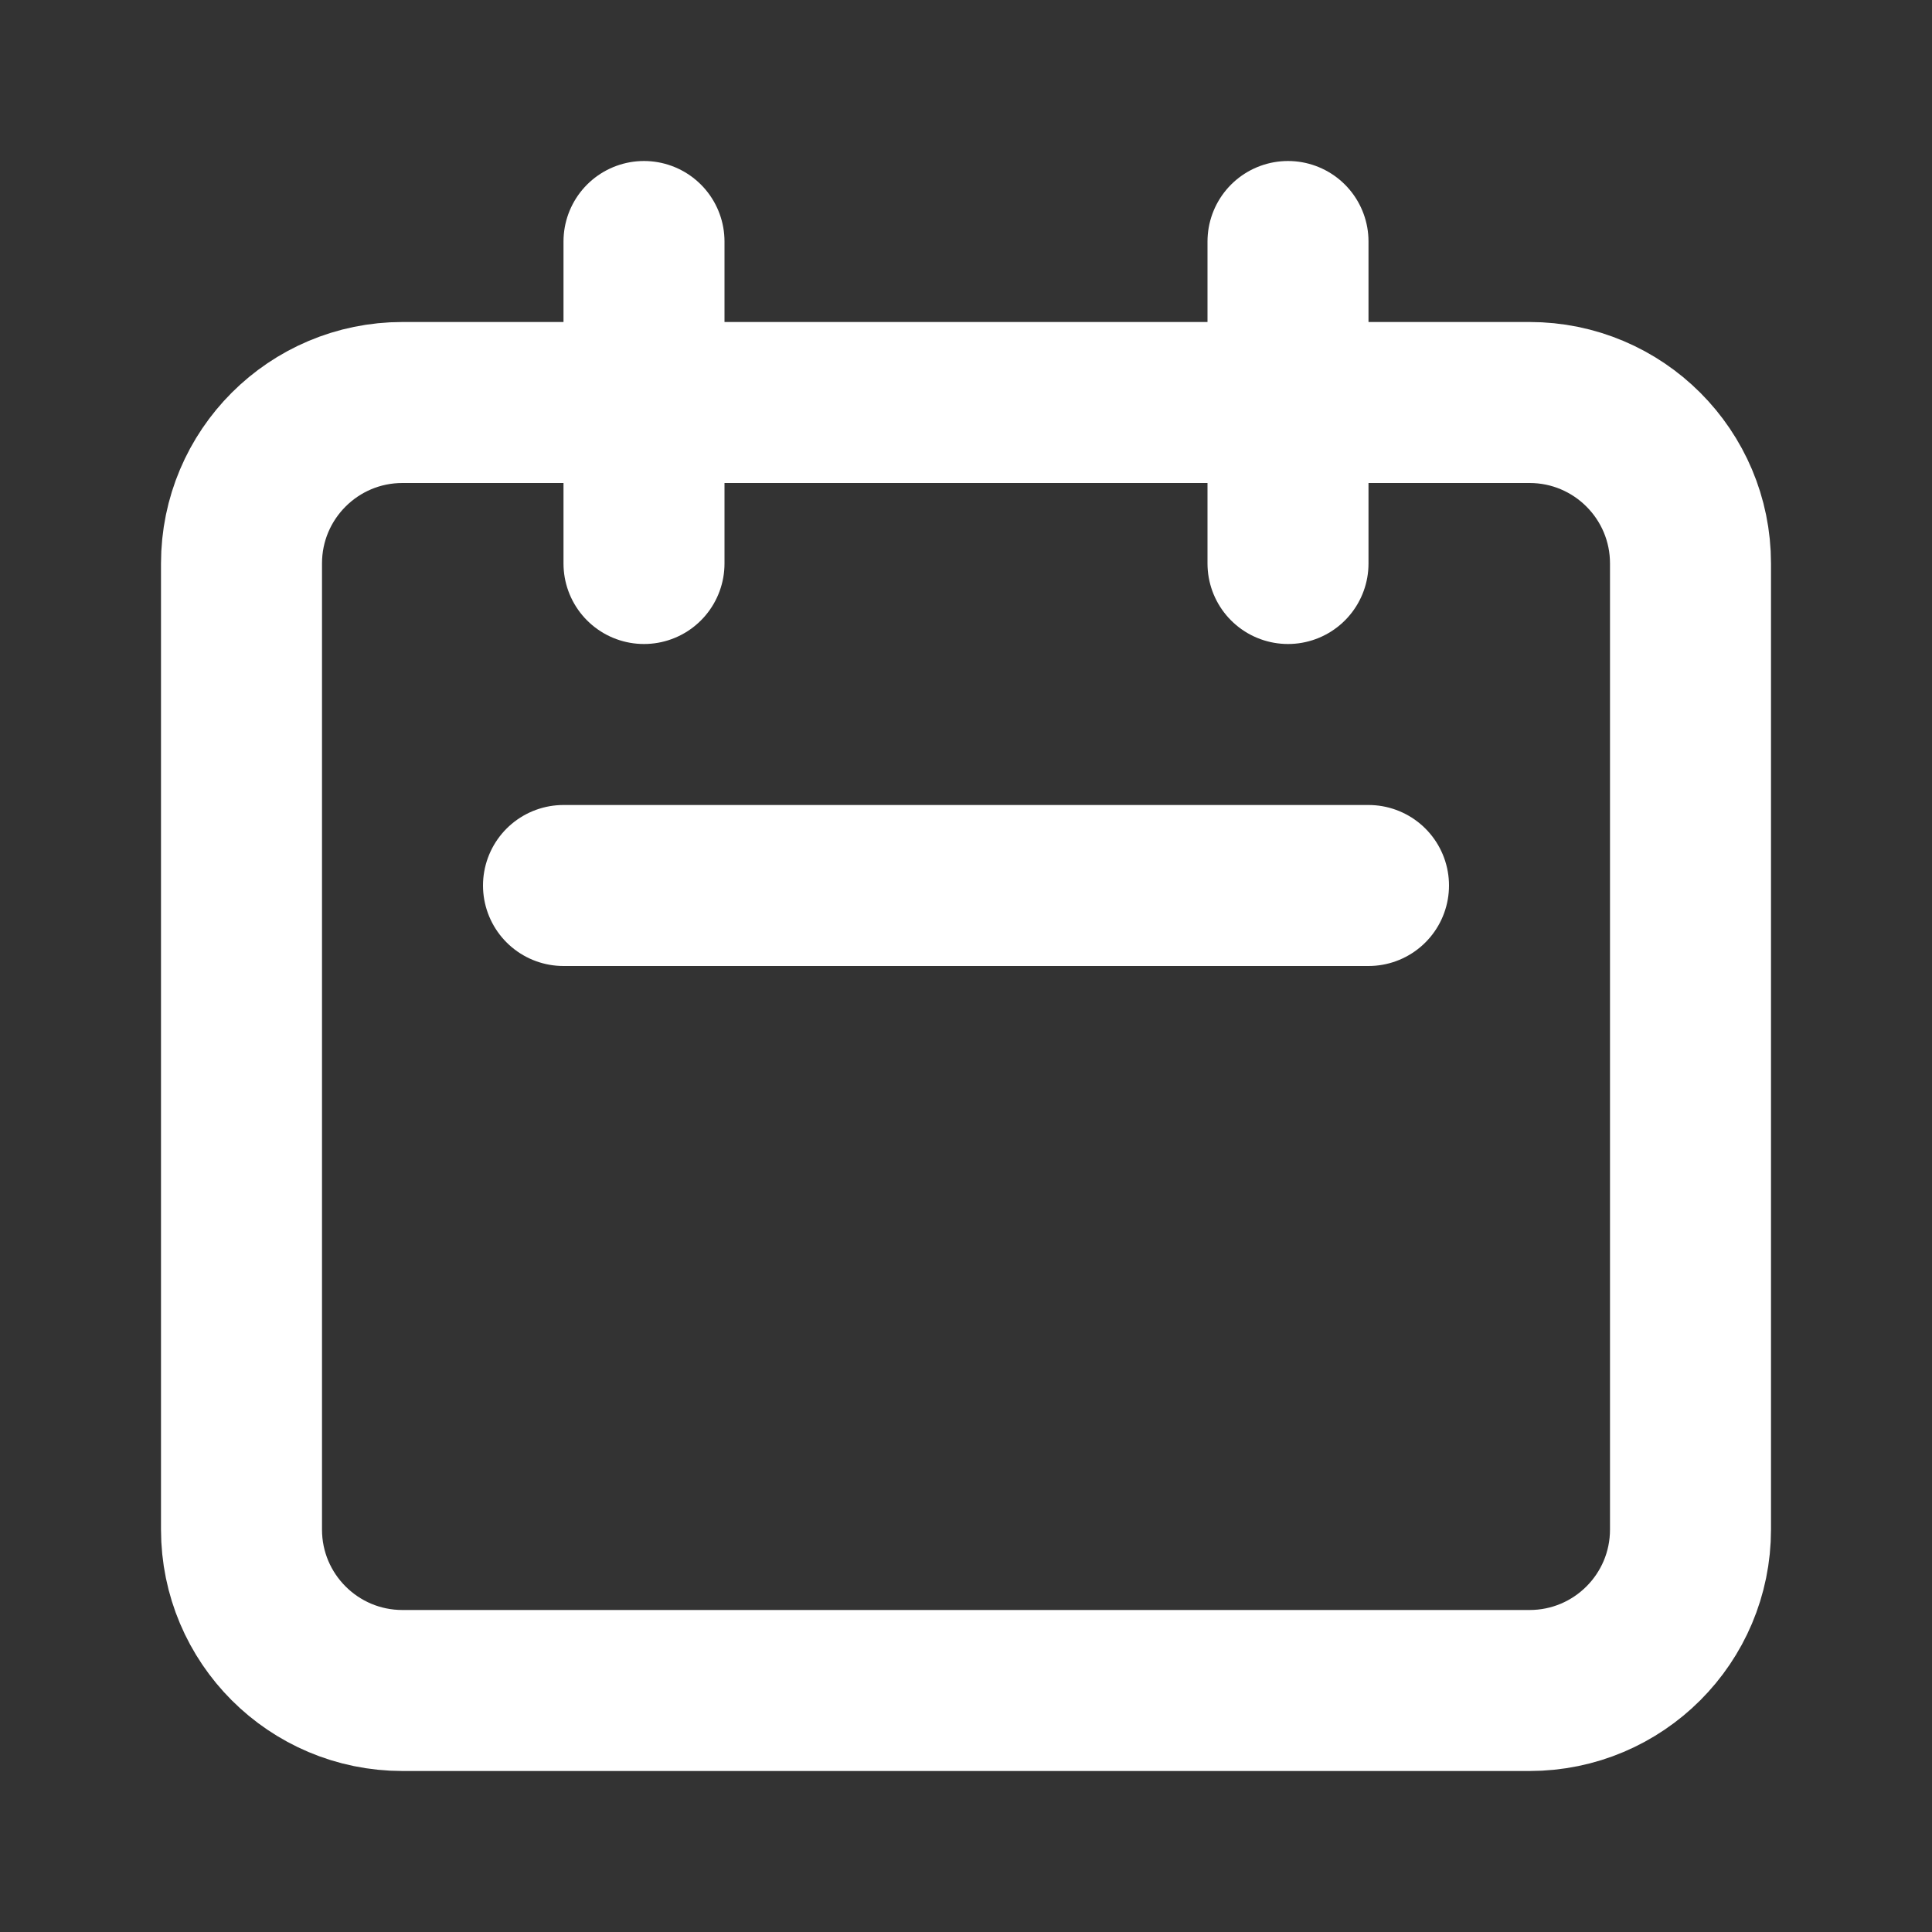 <?xml version="1.0" encoding="UTF-8"?> <svg xmlns="http://www.w3.org/2000/svg" width="24" height="24" viewBox="0 0 24 24" fill="none"><rect x="0" y="0" width="24" height="24" fill="#333333" stroke="none"/><path d="M8 7V3M16 7V3M7 11H17M5 21H19C20.105 21 21 20.105 21 19V7C21 5.895 20.105 5 19 5H5C3.895 5 3 5.895 3 7V19C3 20.105 3.895 21 5 21Z" stroke="white" stroke-width="2" stroke-linecap="round" stroke-linejoin="round"></path></svg> 